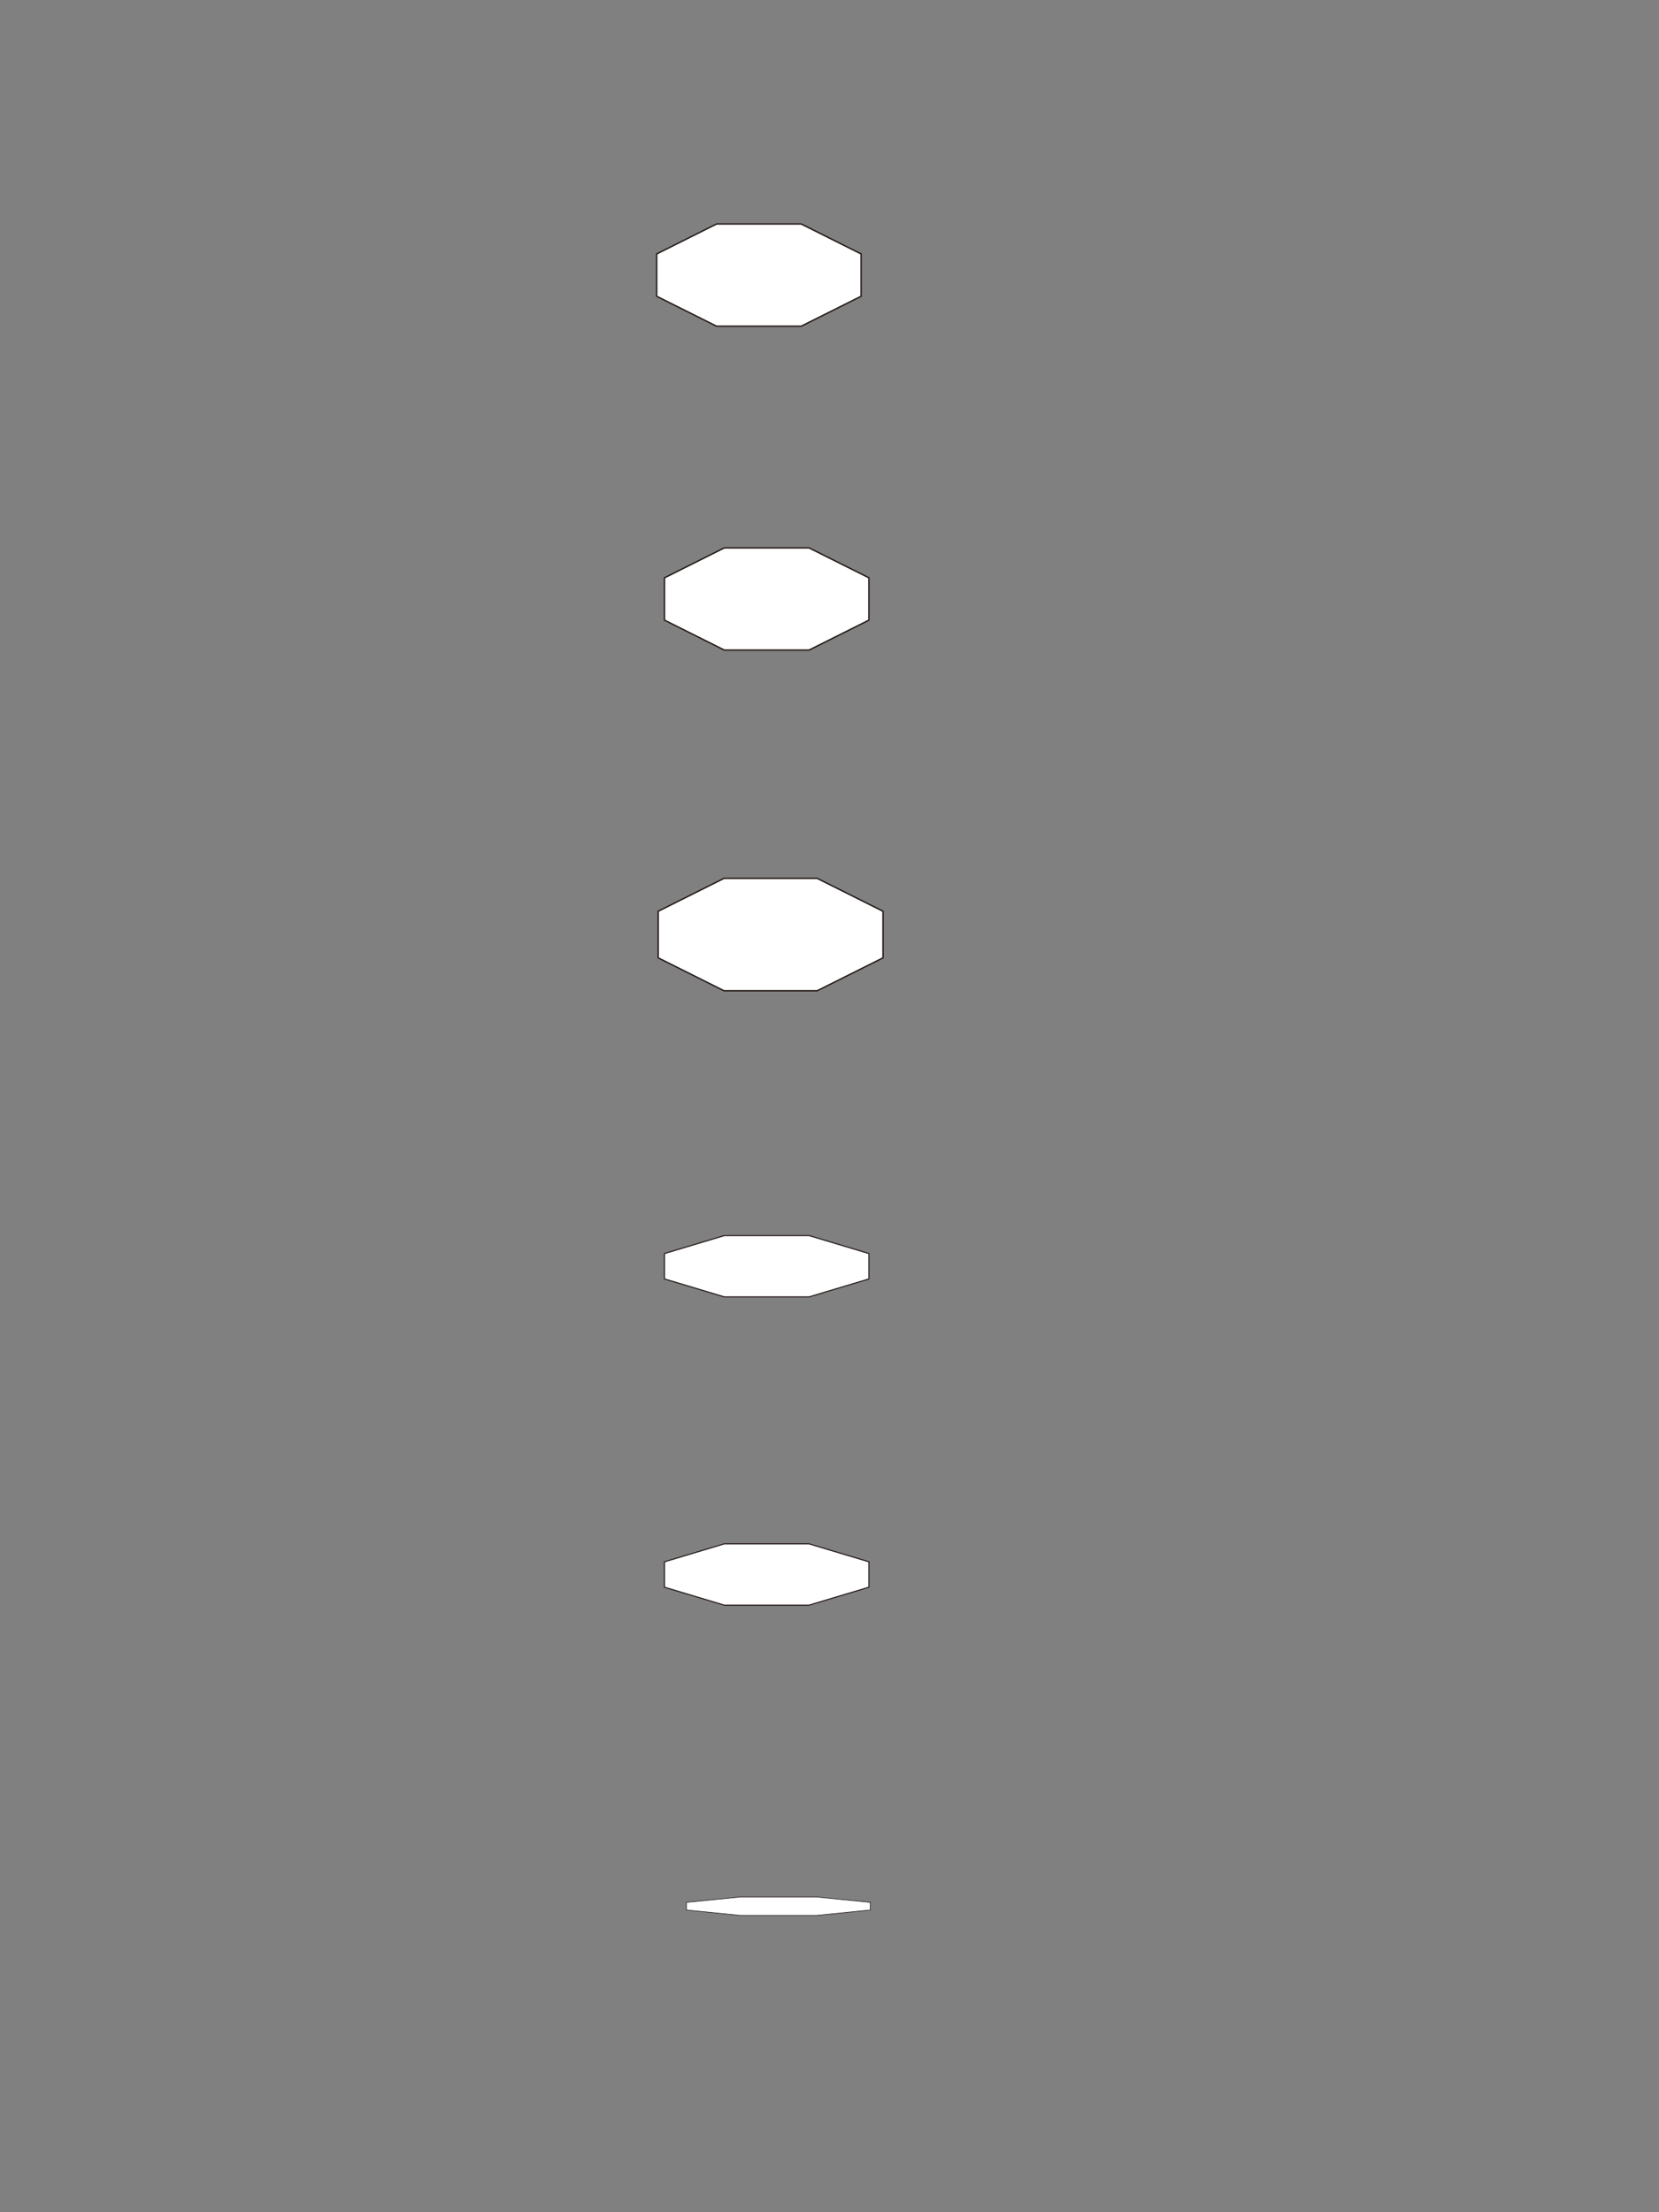 <?xml version="1.0" encoding="utf-8"?>
<!-- Generator: Adobe Illustrator 15.1.0, SVG Export Plug-In . SVG Version: 6.00 Build 0)  -->
<!DOCTYPE svg PUBLIC "-//W3C//DTD SVG 1.1//EN" "http://www.w3.org/Graphics/SVG/1.1/DTD/svg11.dtd">
<svg version="1.1" id="レイヤー_1" xmlns:x="http://ns.adobe.com/Extensibility/1.0/" xmlns:i="http://ns.adobe.com/AdobeIllustrator/10.0/" xmlns:graph="http://ns.adobe.com/Graphs/1.0/"
	 xmlns="http://www.w3.org/2000/svg" xmlns:xlink="http://www.w3.org/1999/xlink" x="0px" y="0px" width="850.39px"
	 height="1133.86px" viewBox="0 0 850.39 1133.86" enable-background="new 0 0 850.39 1133.86" xml:space="preserve">
<rect x="0" y="0" width="850.39" height="1133.86" fill="#808080" stroke="none"/>
<polygon fill="#FFFFFF" stroke="#231815" stroke-width="0.707" stroke-miterlimit="10" points="367.305,167.188 336.623,151.848 
	336.623,130.152 367.305,114.812 410.695,114.812 441.377,130.152 441.377,151.848 410.695,167.188 "/>
<polygon fill="#FFFFFF" stroke="#231815" stroke-width="0.707" stroke-miterlimit="10" points="371.305,333.188 340.623,317.848 
	340.623,296.152 371.305,280.812 414.695,280.812 445.377,296.152 445.377,317.848 414.695,333.188 "/>
<polygon fill="#FFFFFF" stroke="#231815" stroke-width="0.707" stroke-miterlimit="10" points="371.135,507.808 337.385,490.933 
	337.385,467.067 371.135,450.192 418.865,450.192 452.615,467.067 452.615,490.933 418.865,507.808 "/>
<polygon fill="#FFFFFF" stroke="#231815" stroke-width="0.548" stroke-miterlimit="10" points="371.305,664.713 340.623,655.509 
	340.623,642.491 371.305,633.287 414.695,633.287 445.377,642.491 445.377,655.509 414.695,664.713 "/>
<polygon fill="#FFFFFF" stroke="#231815" stroke-width="0.548" stroke-miterlimit="10" points="371.305,822.713 340.623,813.509 
	340.623,800.491 371.305,791.287 414.695,791.287 445.377,800.491 445.377,813.509 414.695,822.713 "/>
<polygon fill="#FFFFFF" stroke="#231815" stroke-width="0.316" stroke-miterlimit="10" points="379.474,981.714 351.86,978.952 
	351.86,975.048 379.474,972.286 418.526,972.286 446.14,975.048 446.14,978.952 418.526,981.714 "/>
</svg>
